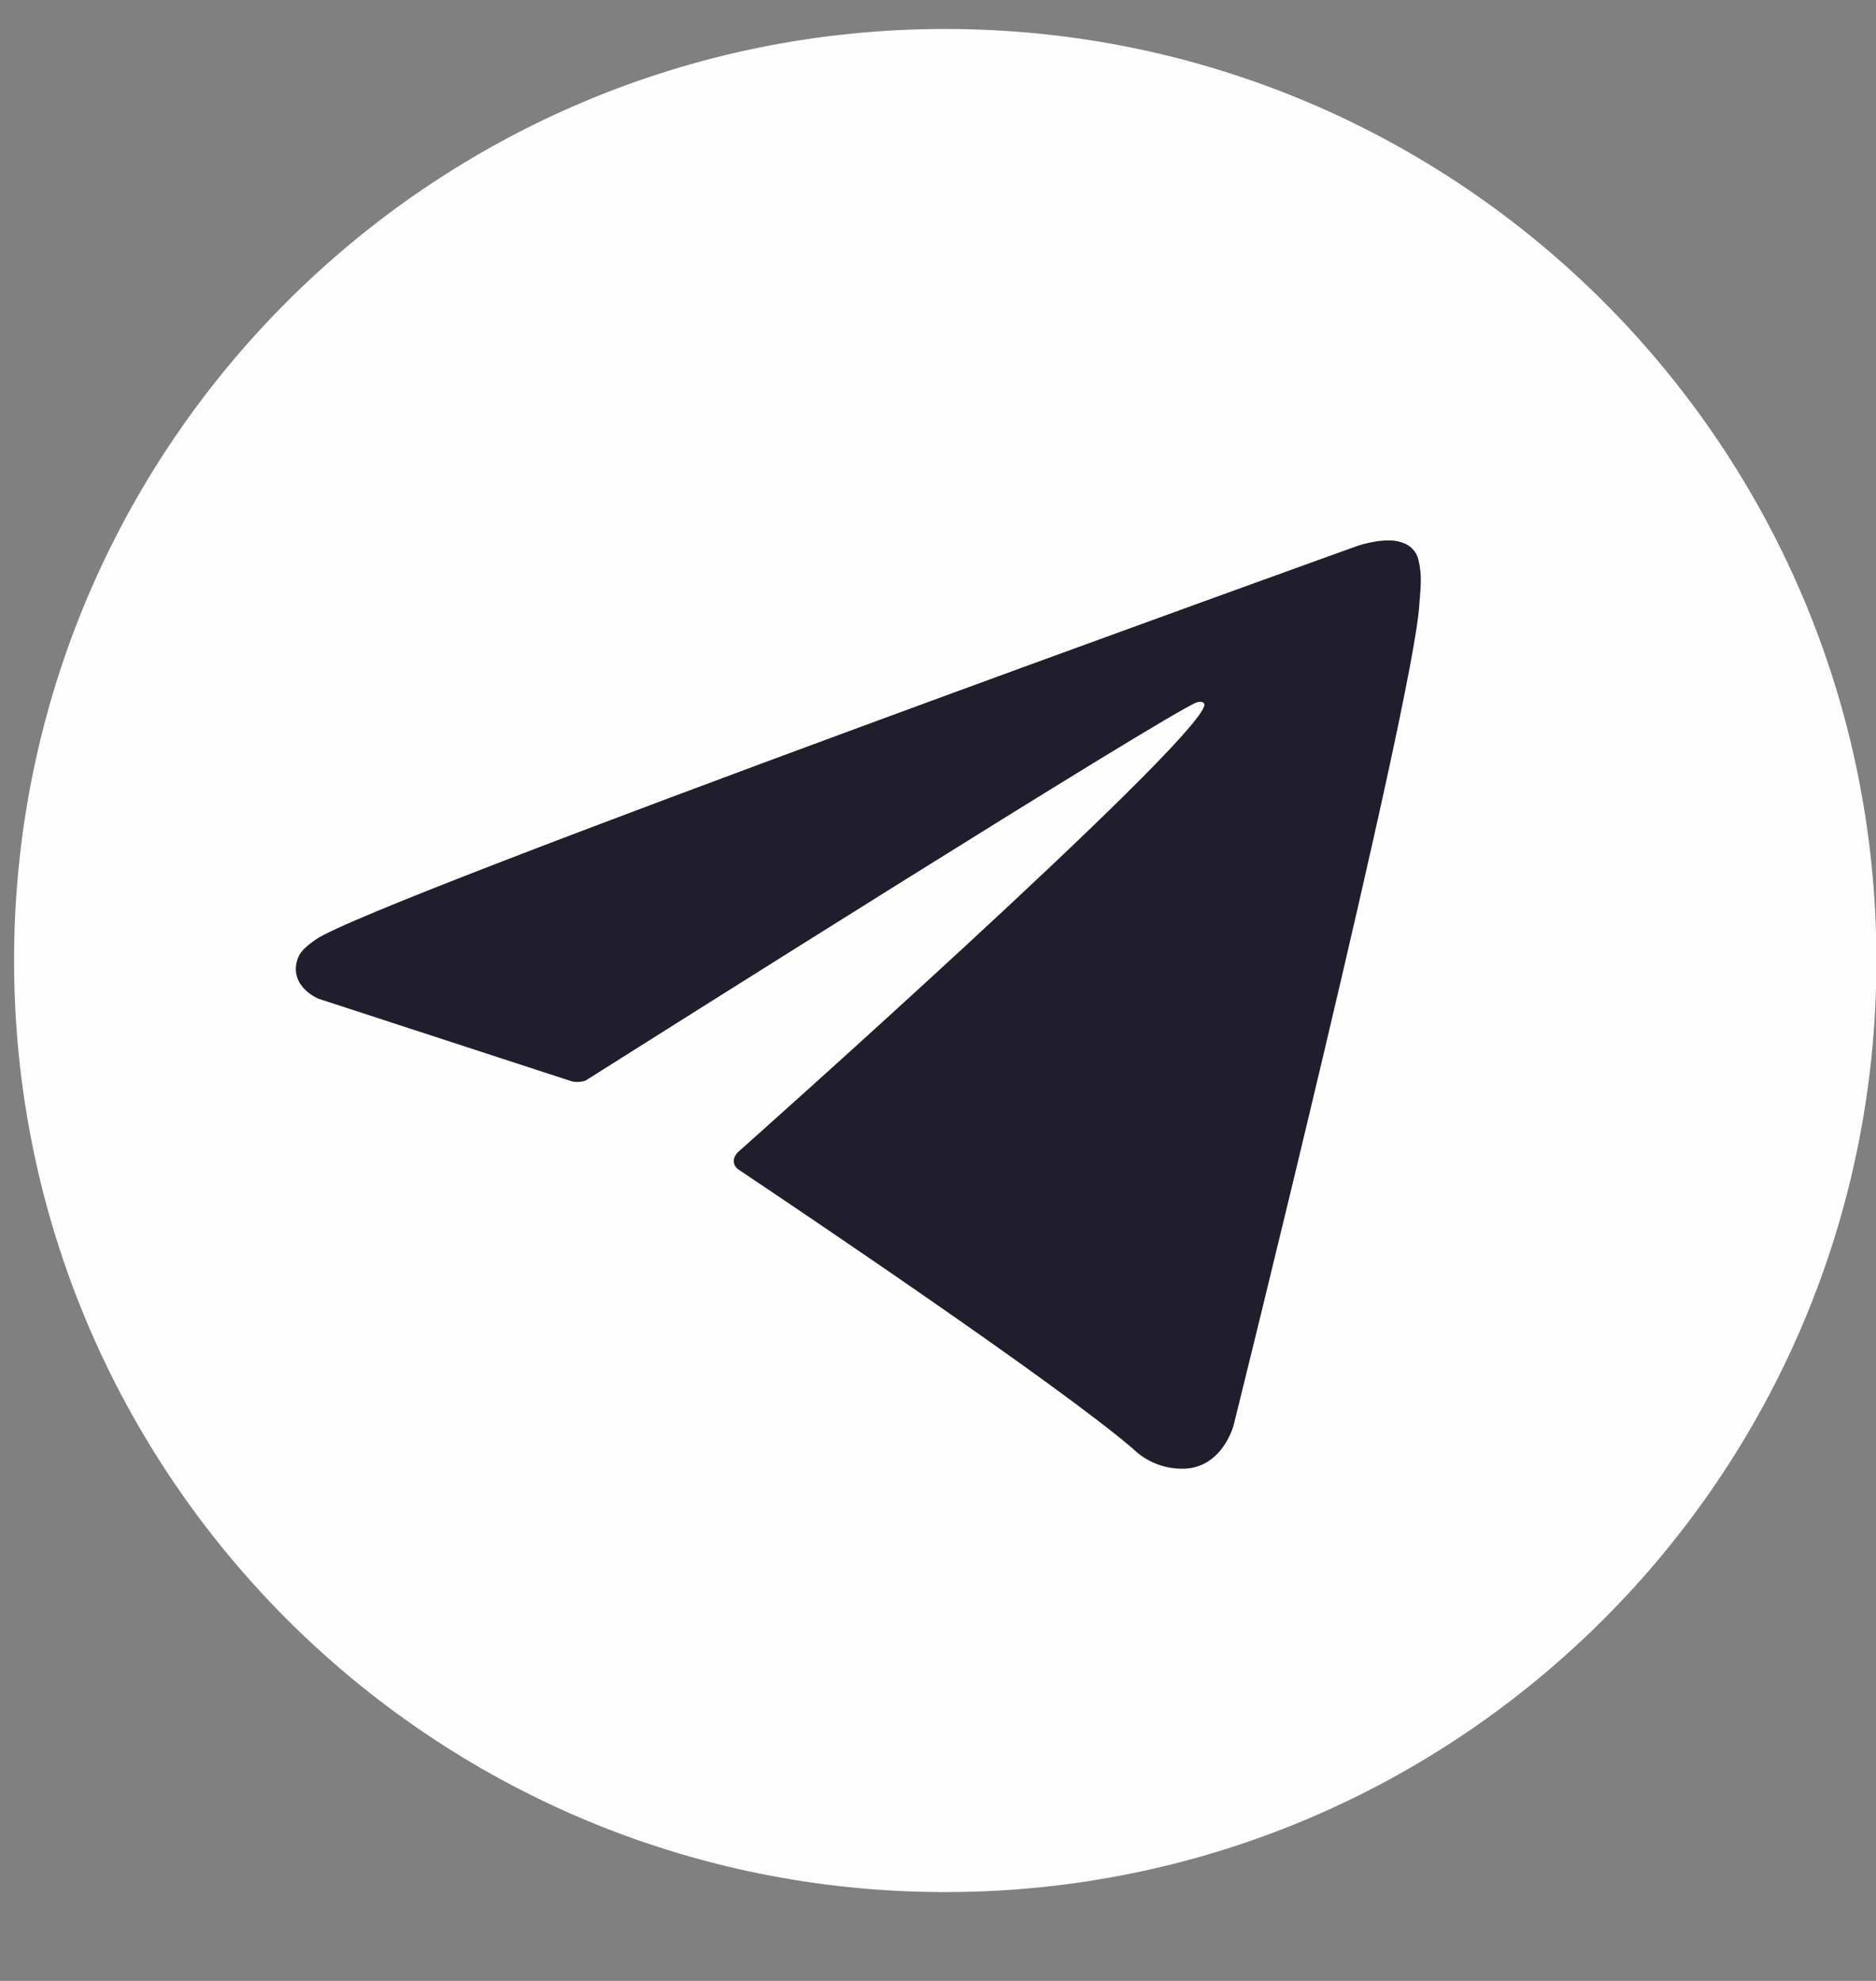 <?xml version="1.0" encoding="UTF-8"?> <svg xmlns="http://www.w3.org/2000/svg" width="18" height="19" viewBox="0 0 18 19" fill="none"><rect x="0" y="0" width="18" height="19" fill="#808080" stroke="none"/><path d="M9.069 18.148C14.004 18.148 18.004 14.147 18.004 9.213C18.004 4.278 14.004 0.278 9.069 0.278C4.135 0.278 0.135 4.278 0.135 9.213C0.135 14.147 4.135 18.148 9.069 18.148Z" fill="#FEFEFE"></path><path d="M5.493 10.374L3.055 9.579C3.055 9.579 2.764 9.461 2.857 9.193C2.877 9.138 2.916 9.091 3.032 9.01C3.572 8.633 13.03 5.234 13.03 5.234C13.03 5.234 13.297 5.144 13.454 5.204C13.493 5.216 13.528 5.238 13.556 5.268C13.584 5.298 13.603 5.335 13.611 5.375C13.628 5.446 13.635 5.518 13.632 5.59C13.632 5.653 13.624 5.711 13.618 5.802C13.561 6.731 11.837 13.668 11.837 13.668C11.837 13.668 11.734 14.073 11.364 14.087C11.274 14.09 11.183 14.075 11.098 14.042C11.014 14.009 10.936 13.96 10.871 13.896C10.146 13.273 7.64 11.588 7.086 11.218C7.074 11.21 7.063 11.198 7.055 11.186C7.047 11.173 7.042 11.158 7.041 11.143C7.033 11.104 7.075 11.056 7.075 11.056C7.075 11.056 11.439 7.177 11.555 6.77C11.564 6.738 11.53 6.723 11.485 6.736C11.195 6.843 6.17 10.016 5.616 10.366C5.576 10.378 5.534 10.381 5.493 10.374Z" fill="#201E2B"></path></svg> 